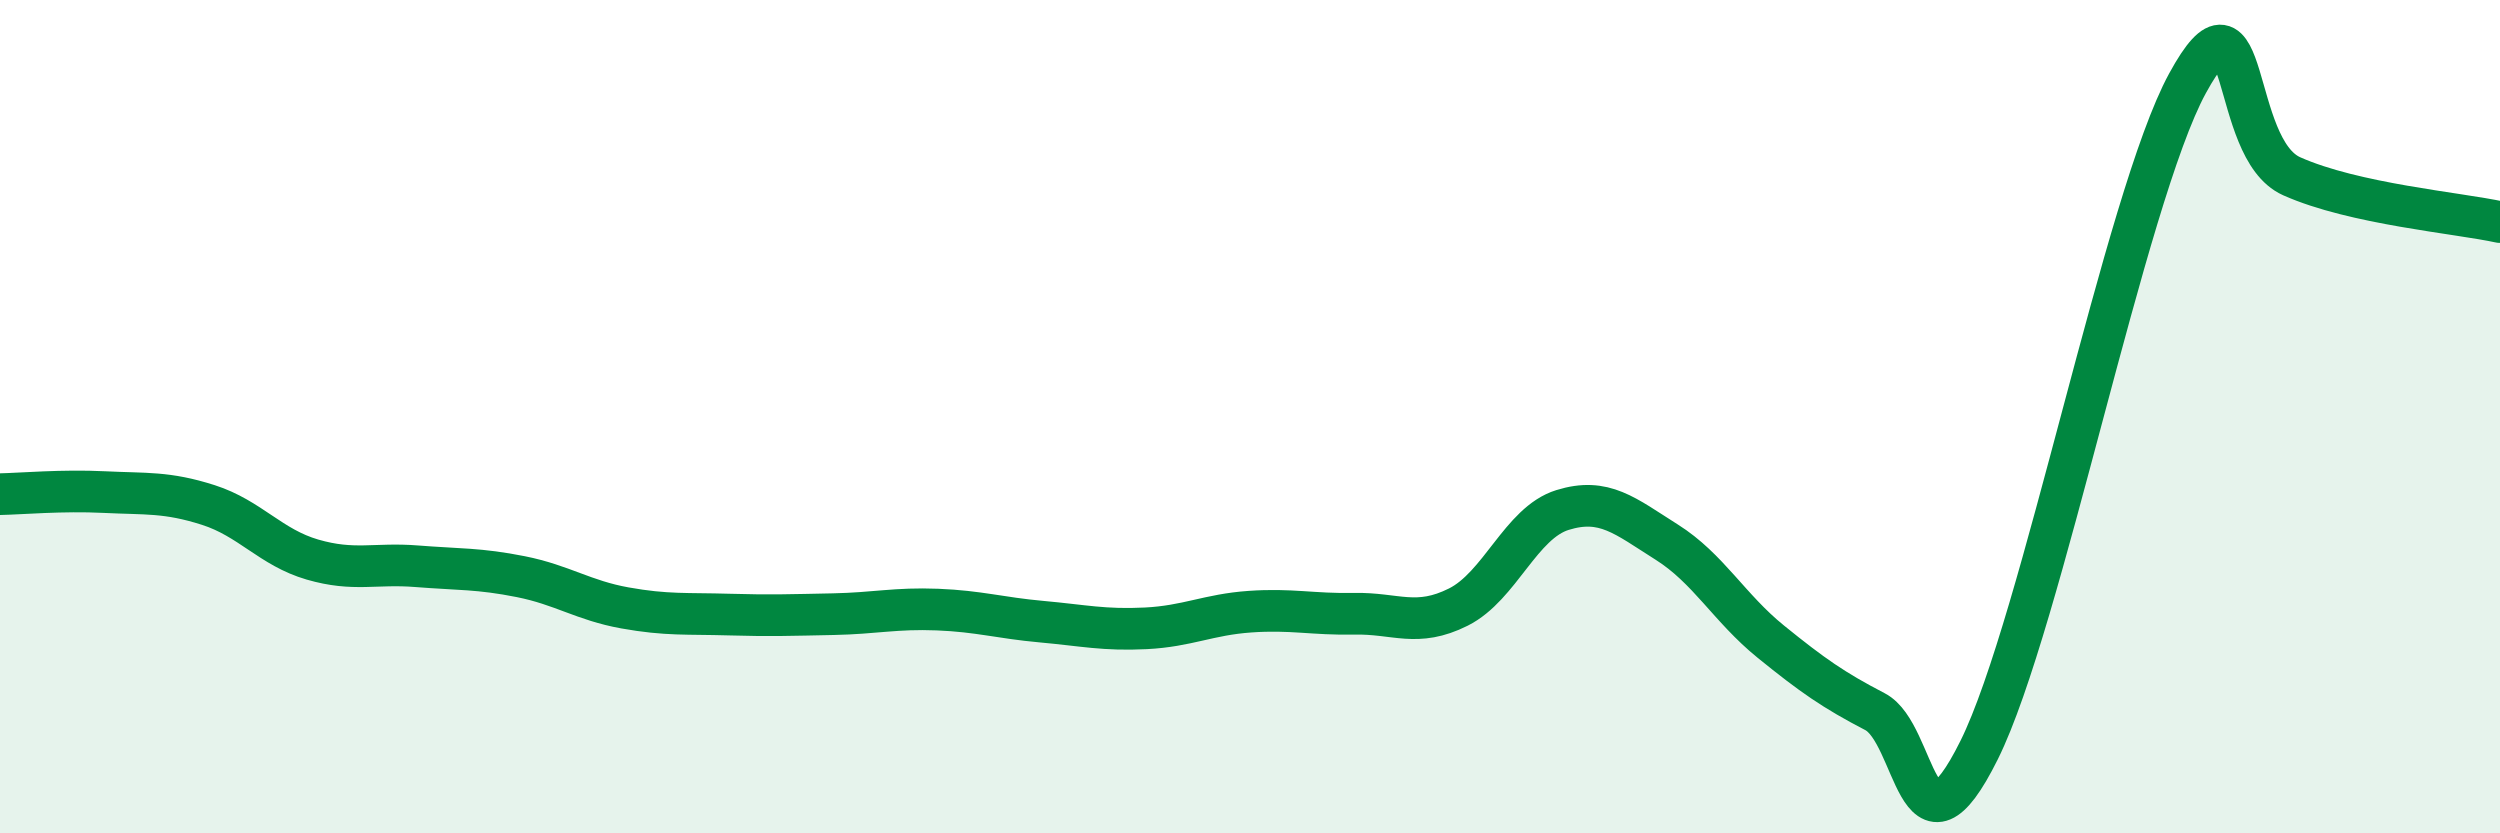 
    <svg width="60" height="20" viewBox="0 0 60 20" xmlns="http://www.w3.org/2000/svg">
      <path
        d="M 0,11.86 C 0.5,11.85 1.5,11.76 2.5,11.81 C 3.5,11.86 4,11.8 5,12.12 C 6,12.44 6.5,13.14 7.5,13.43 C 8.5,13.72 9,13.51 10,13.59 C 11,13.67 11.5,13.64 12.5,13.84 C 13.5,14.04 14,14.41 15,14.59 C 16,14.77 16.5,14.72 17.5,14.75 C 18.5,14.78 19,14.76 20,14.74 C 21,14.72 21.5,14.59 22.5,14.63 C 23.5,14.67 24,14.83 25,14.92 C 26,15.01 26.5,15.13 27.5,15.08 C 28.5,15.03 29,14.75 30,14.68 C 31,14.61 31.5,14.75 32.5,14.73 C 33.5,14.71 34,15.07 35,14.57 C 36,14.07 36.5,12.55 37.5,12.24 C 38.5,11.93 39,12.38 40,13.01 C 41,13.64 41.5,14.59 42.5,15.4 C 43.5,16.21 44,16.56 45,17.08 C 46,17.6 46,21.02 47.5,18 C 49,14.98 51,4.75 52.5,2 C 54,-0.75 53.5,3.56 55,4.23 C 56.5,4.9 59,5.11 60,5.33L60 20L0 20Z"
        fill="#008740"
        opacity="0.1"
        stroke-linecap="round"
        stroke-linejoin="round"
      />
      <path
        d="M 0,11.86 C 0.5,11.85 1.5,11.76 2.5,11.81 C 3.5,11.86 4,11.8 5,12.12 C 6,12.44 6.5,13.14 7.5,13.43 C 8.5,13.72 9,13.51 10,13.59 C 11,13.67 11.5,13.64 12.5,13.84 C 13.5,14.04 14,14.41 15,14.59 C 16,14.77 16.5,14.72 17.5,14.75 C 18.5,14.78 19,14.76 20,14.74 C 21,14.72 21.5,14.59 22.5,14.63 C 23.5,14.67 24,14.83 25,14.92 C 26,15.01 26.5,15.13 27.5,15.08 C 28.5,15.03 29,14.75 30,14.68 C 31,14.61 31.5,14.75 32.5,14.73 C 33.5,14.71 34,15.07 35,14.57 C 36,14.07 36.5,12.55 37.5,12.24 C 38.5,11.93 39,12.38 40,13.01 C 41,13.64 41.5,14.59 42.5,15.4 C 43.5,16.21 44,16.56 45,17.08 C 46,17.6 46,21.02 47.5,18 C 49,14.98 51,4.75 52.5,2 C 54,-0.75 53.5,3.56 55,4.23 C 56.5,4.9 59,5.11 60,5.33"
        stroke="#008740"
        stroke-width="1"
        fill="none"
        stroke-linecap="round"
        stroke-linejoin="round"
      />
    </svg>
  